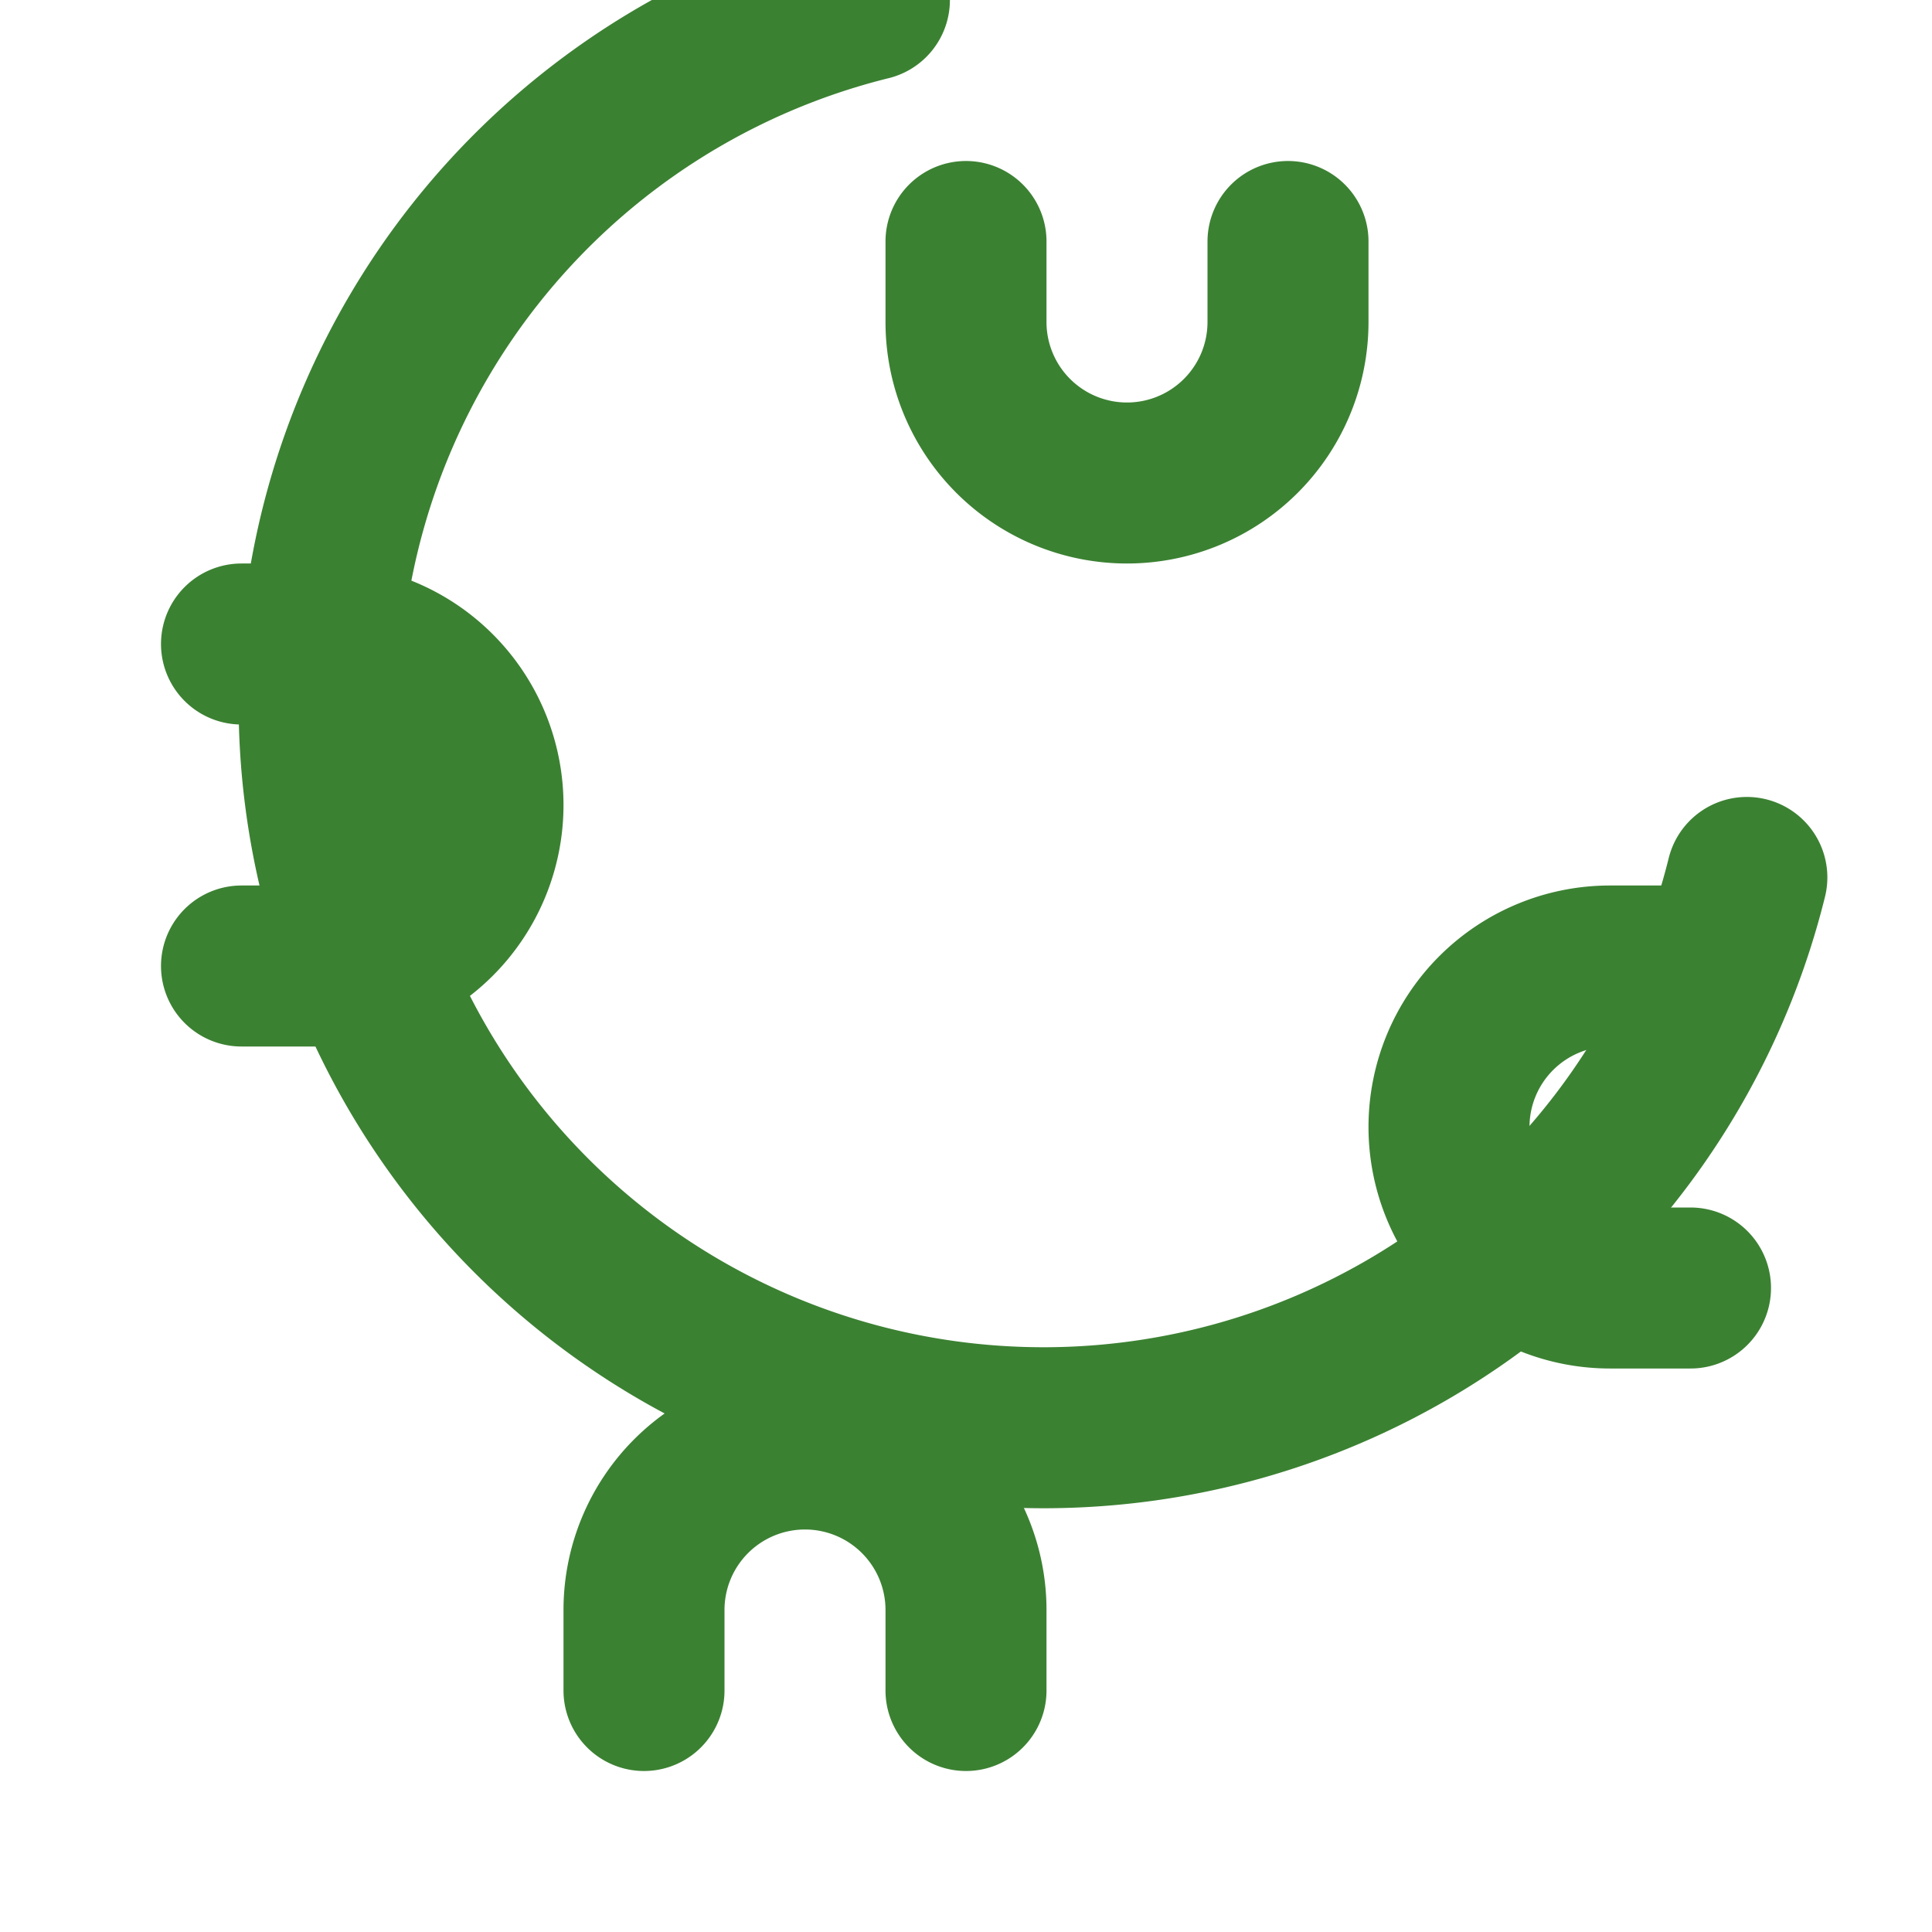 <svg stroke="#3b8132" fill="none" stroke-width="2" viewBox="0 0 24 24" stroke-linecap="round" stroke-linejoin="round" xmlns="http://www.w3.org/2000/svg"><path d="M21.7 10.9a9 9 0 1 1-10.9-10.9"></path><path d="M12 3v1a2 2 0 0 0 4 0v-1"></path><path d="M12 21v-1a2 2 0 0 0-4 0v1"></path><path d="M3 12h1a2 2 0 0 0 0-4h-1"></path><path d="M21 12h-1a2 2 0 0 0 0 4h1"></path></svg>